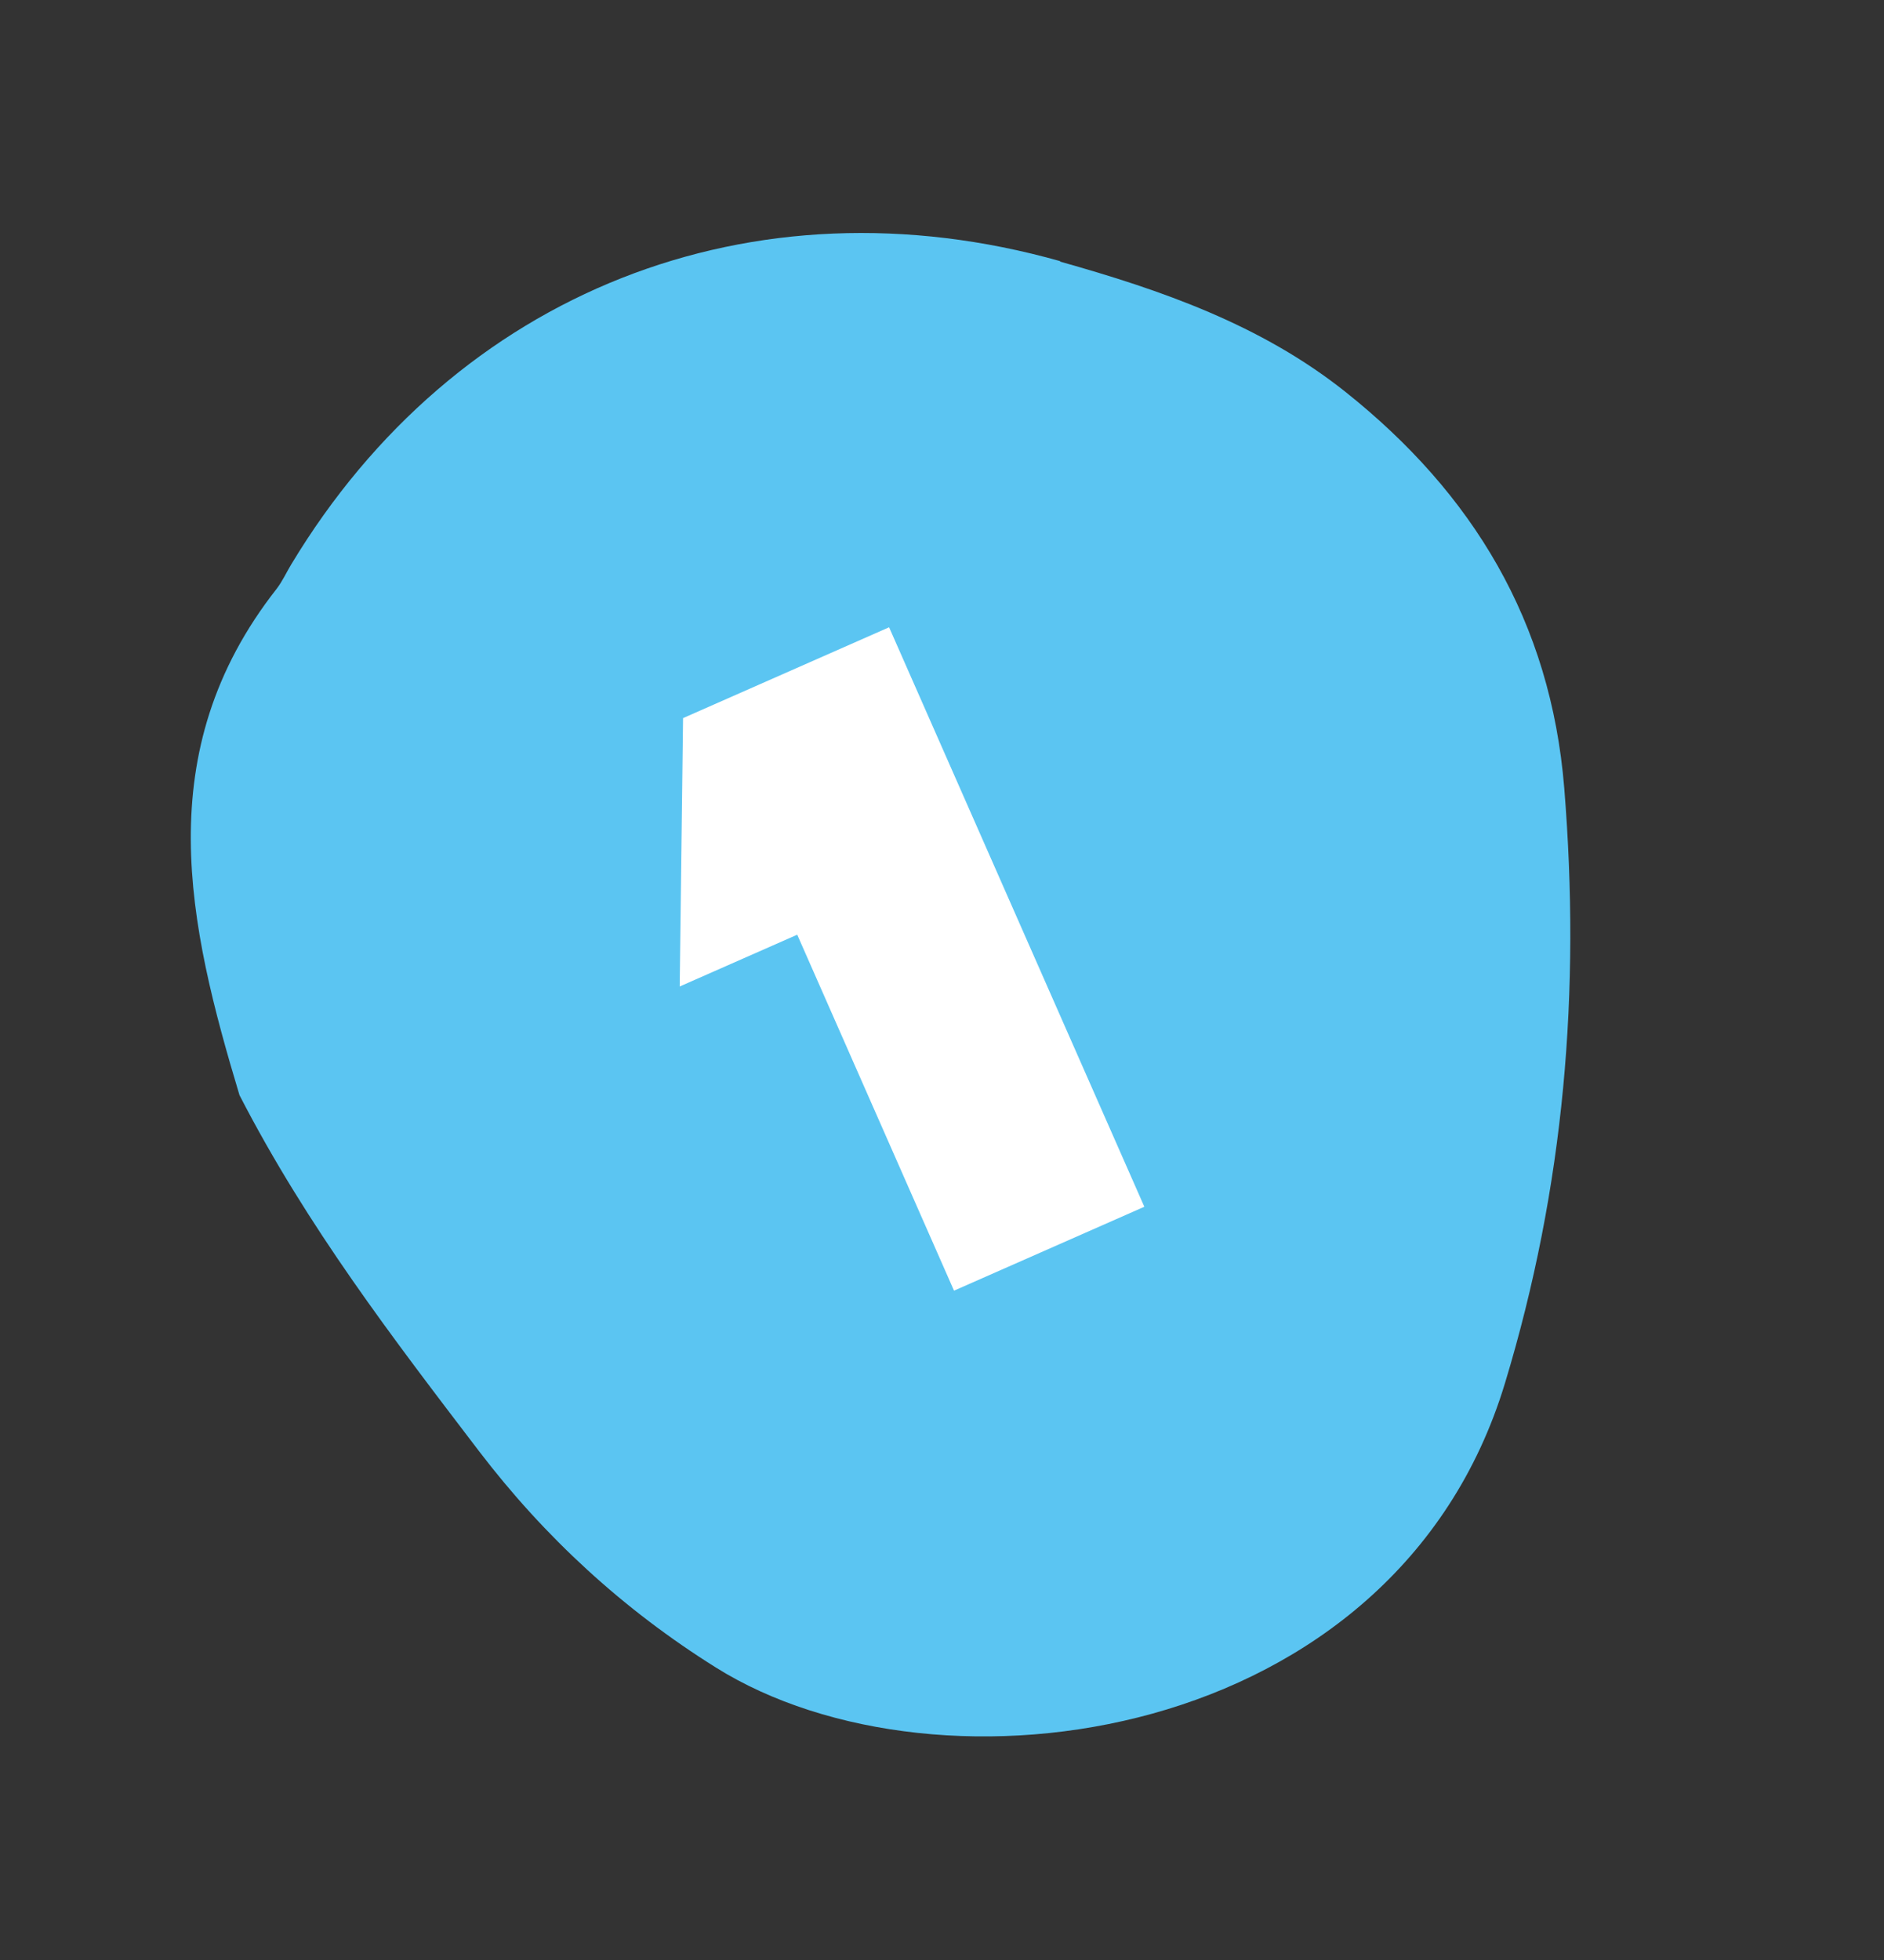<svg xmlns="http://www.w3.org/2000/svg" width="50" height="52" viewBox="0 0 50 52" fill="none"><rect x="0" y="0" width="50" height="52" fill="#333333" stroke="none"/><path d="M28.143 6.93C19.959 4.622 12.082 7.747 7.73 14.973C7.604 15.18 7.494 15.424 7.342 15.621C3.934 19.961 5.004 24.56 6.356 29.056C8.157 32.552 10.447 35.53 12.711 38.498C14.456 40.783 16.541 42.703 19 44.241C24.909 47.942 37.026 46.307 39.939 36.703C41.524 31.477 41.95 26.283 41.514 20.907C41.155 16.494 39.091 13.091 35.71 10.399C33.468 8.614 30.827 7.698 28.125 6.938L28.143 6.93Z" fill="#5BC5F2"></path><path d="M25.319 34.242L21.158 24.798L18.039 26.172L18.128 19.052L23.596 16.642L30.37 32.016L25.319 34.242Z" fill="white"></path></svg>